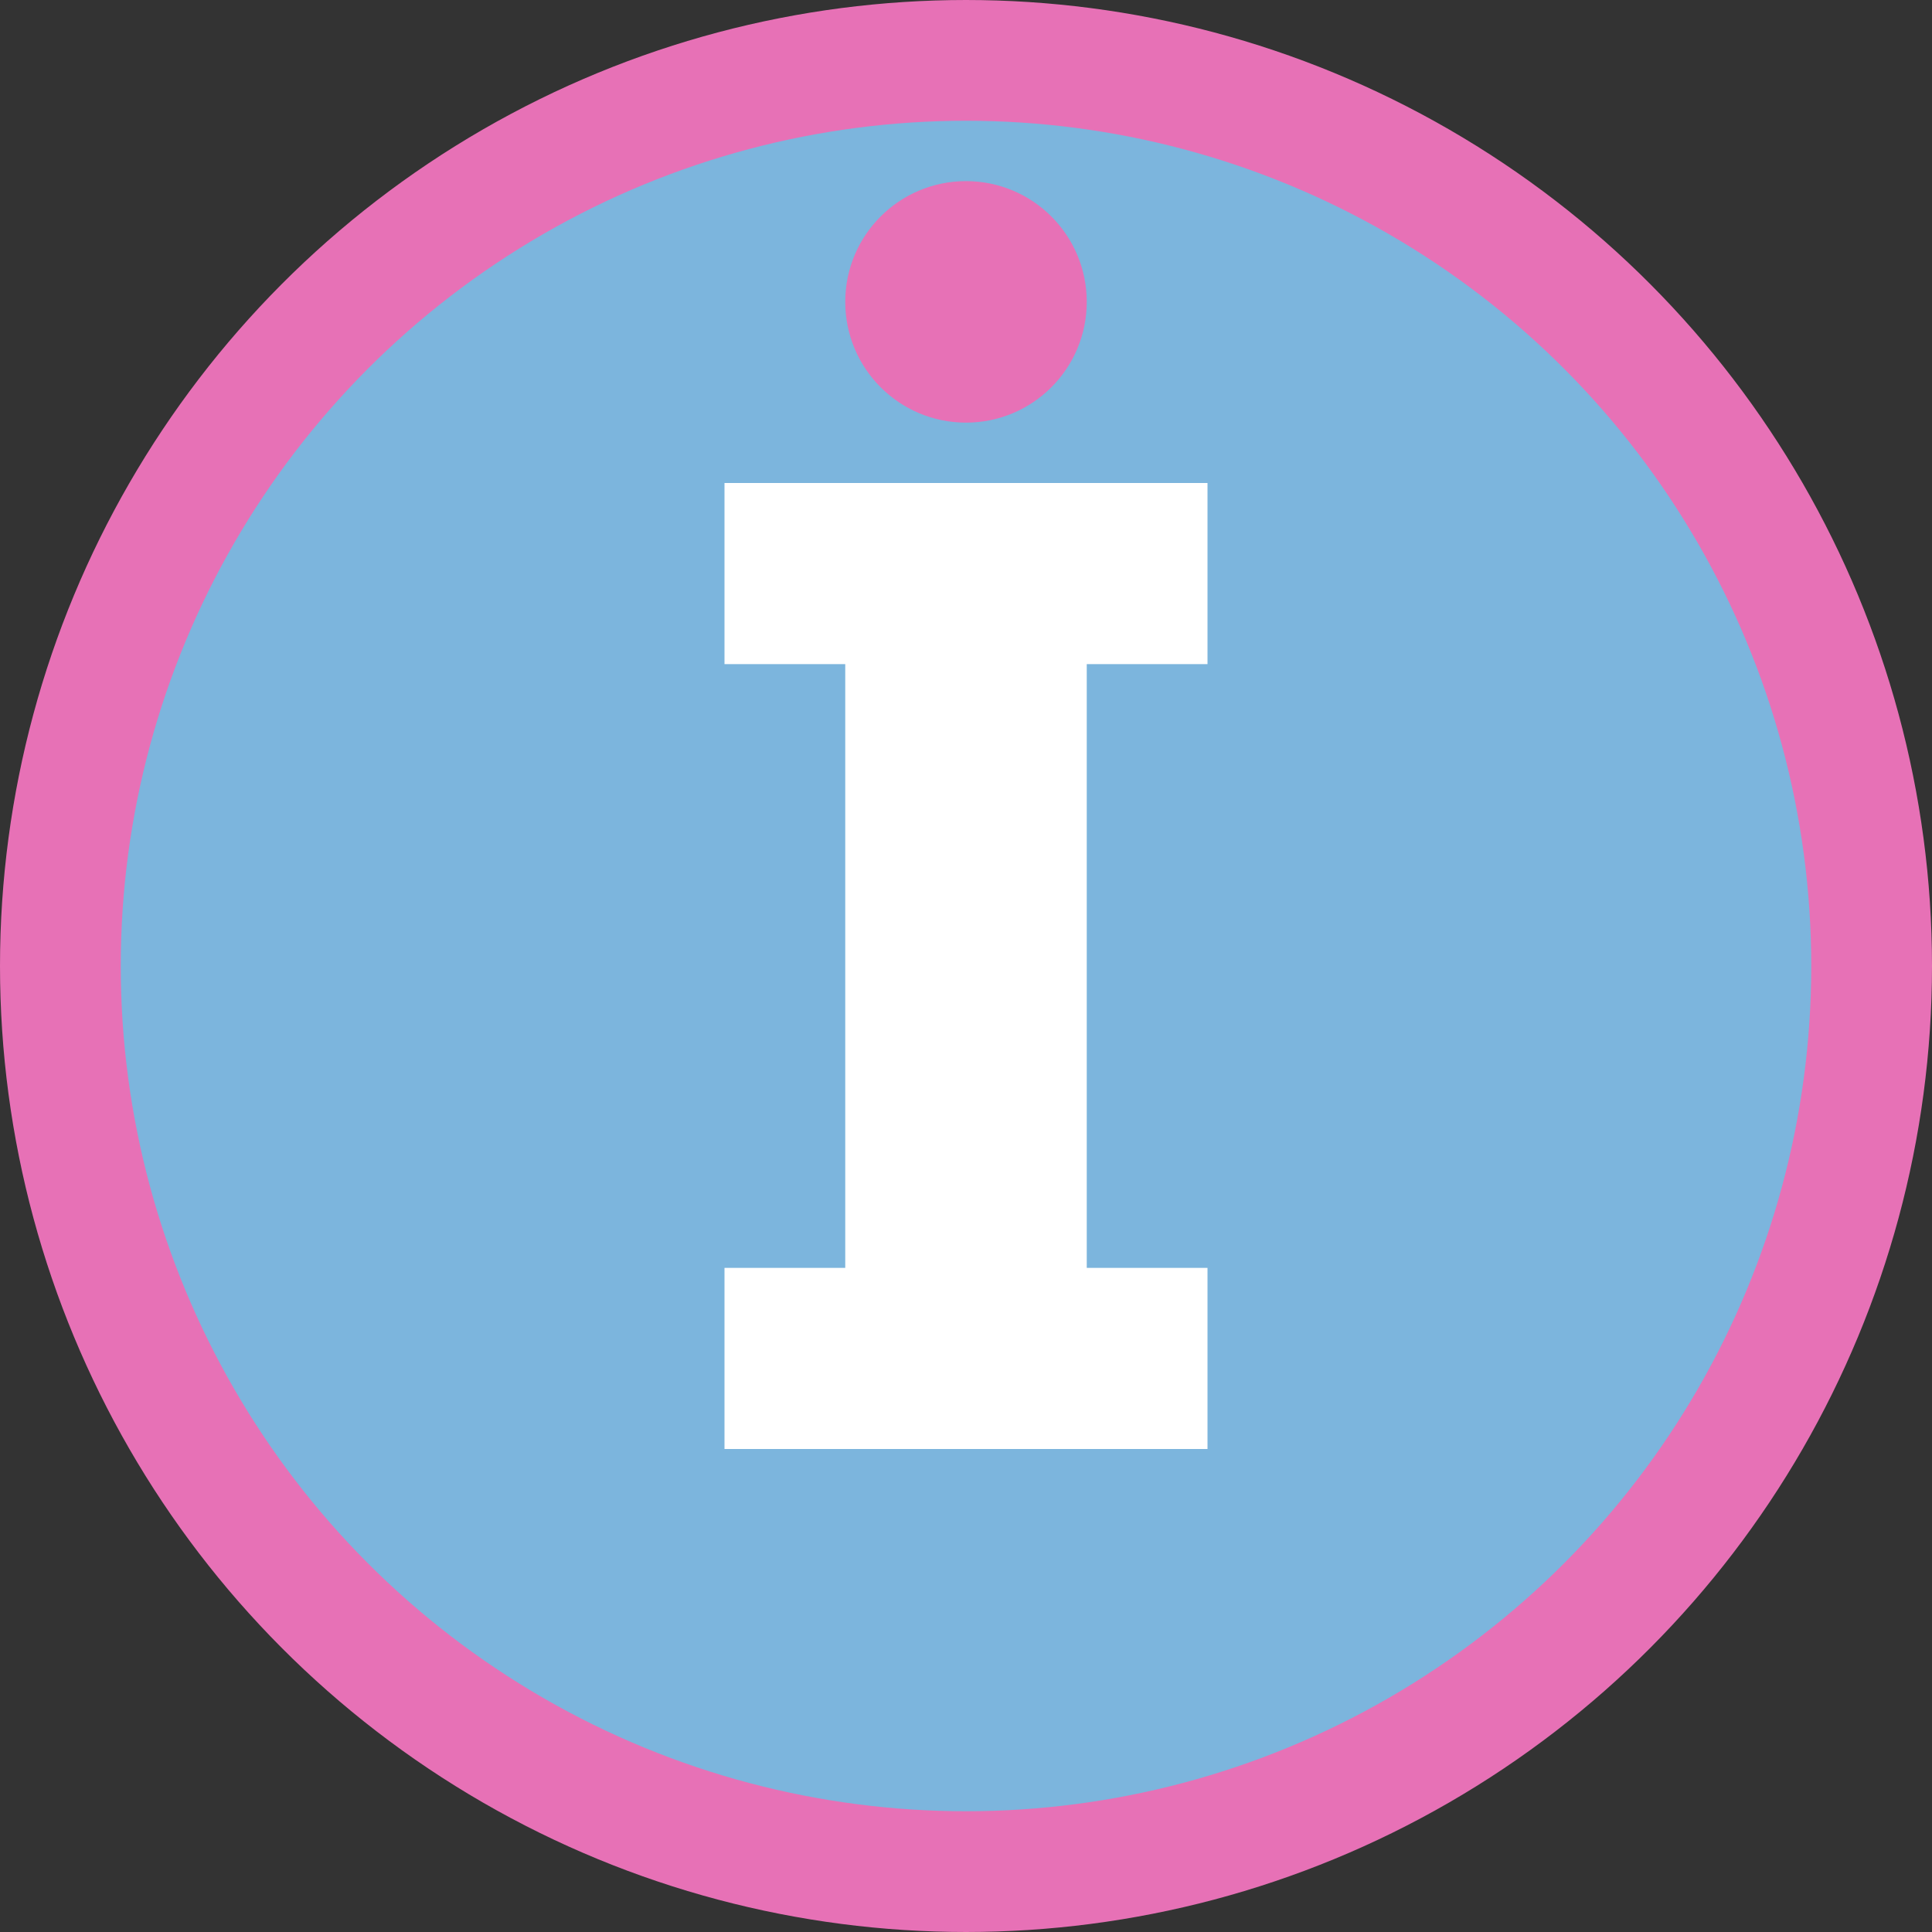 <svg width="32" height="32" viewBox="0 0 32 32" fill="none" xmlns="http://www.w3.org/2000/svg">
  <rect x="0" y="0" width="32" height="32" fill="#333333" stroke="none"/>
  <!-- Background circle -->
  <circle cx="16" cy="16" r="15" fill="#7CB5DD" stroke="#E771B6" stroke-width="2"/>
  
  <!-- Letter "I" -->
  <rect x="14" y="8" width="4" height="16" fill="white"/>
  <rect x="12" y="8" width="8" height="3" fill="white"/>
  <rect x="12" y="21" width="8" height="3" fill="white"/>
  
  <!-- Stylized dot -->
  <circle cx="16" cy="5" r="2" fill="#E771B6"/>
</svg>

